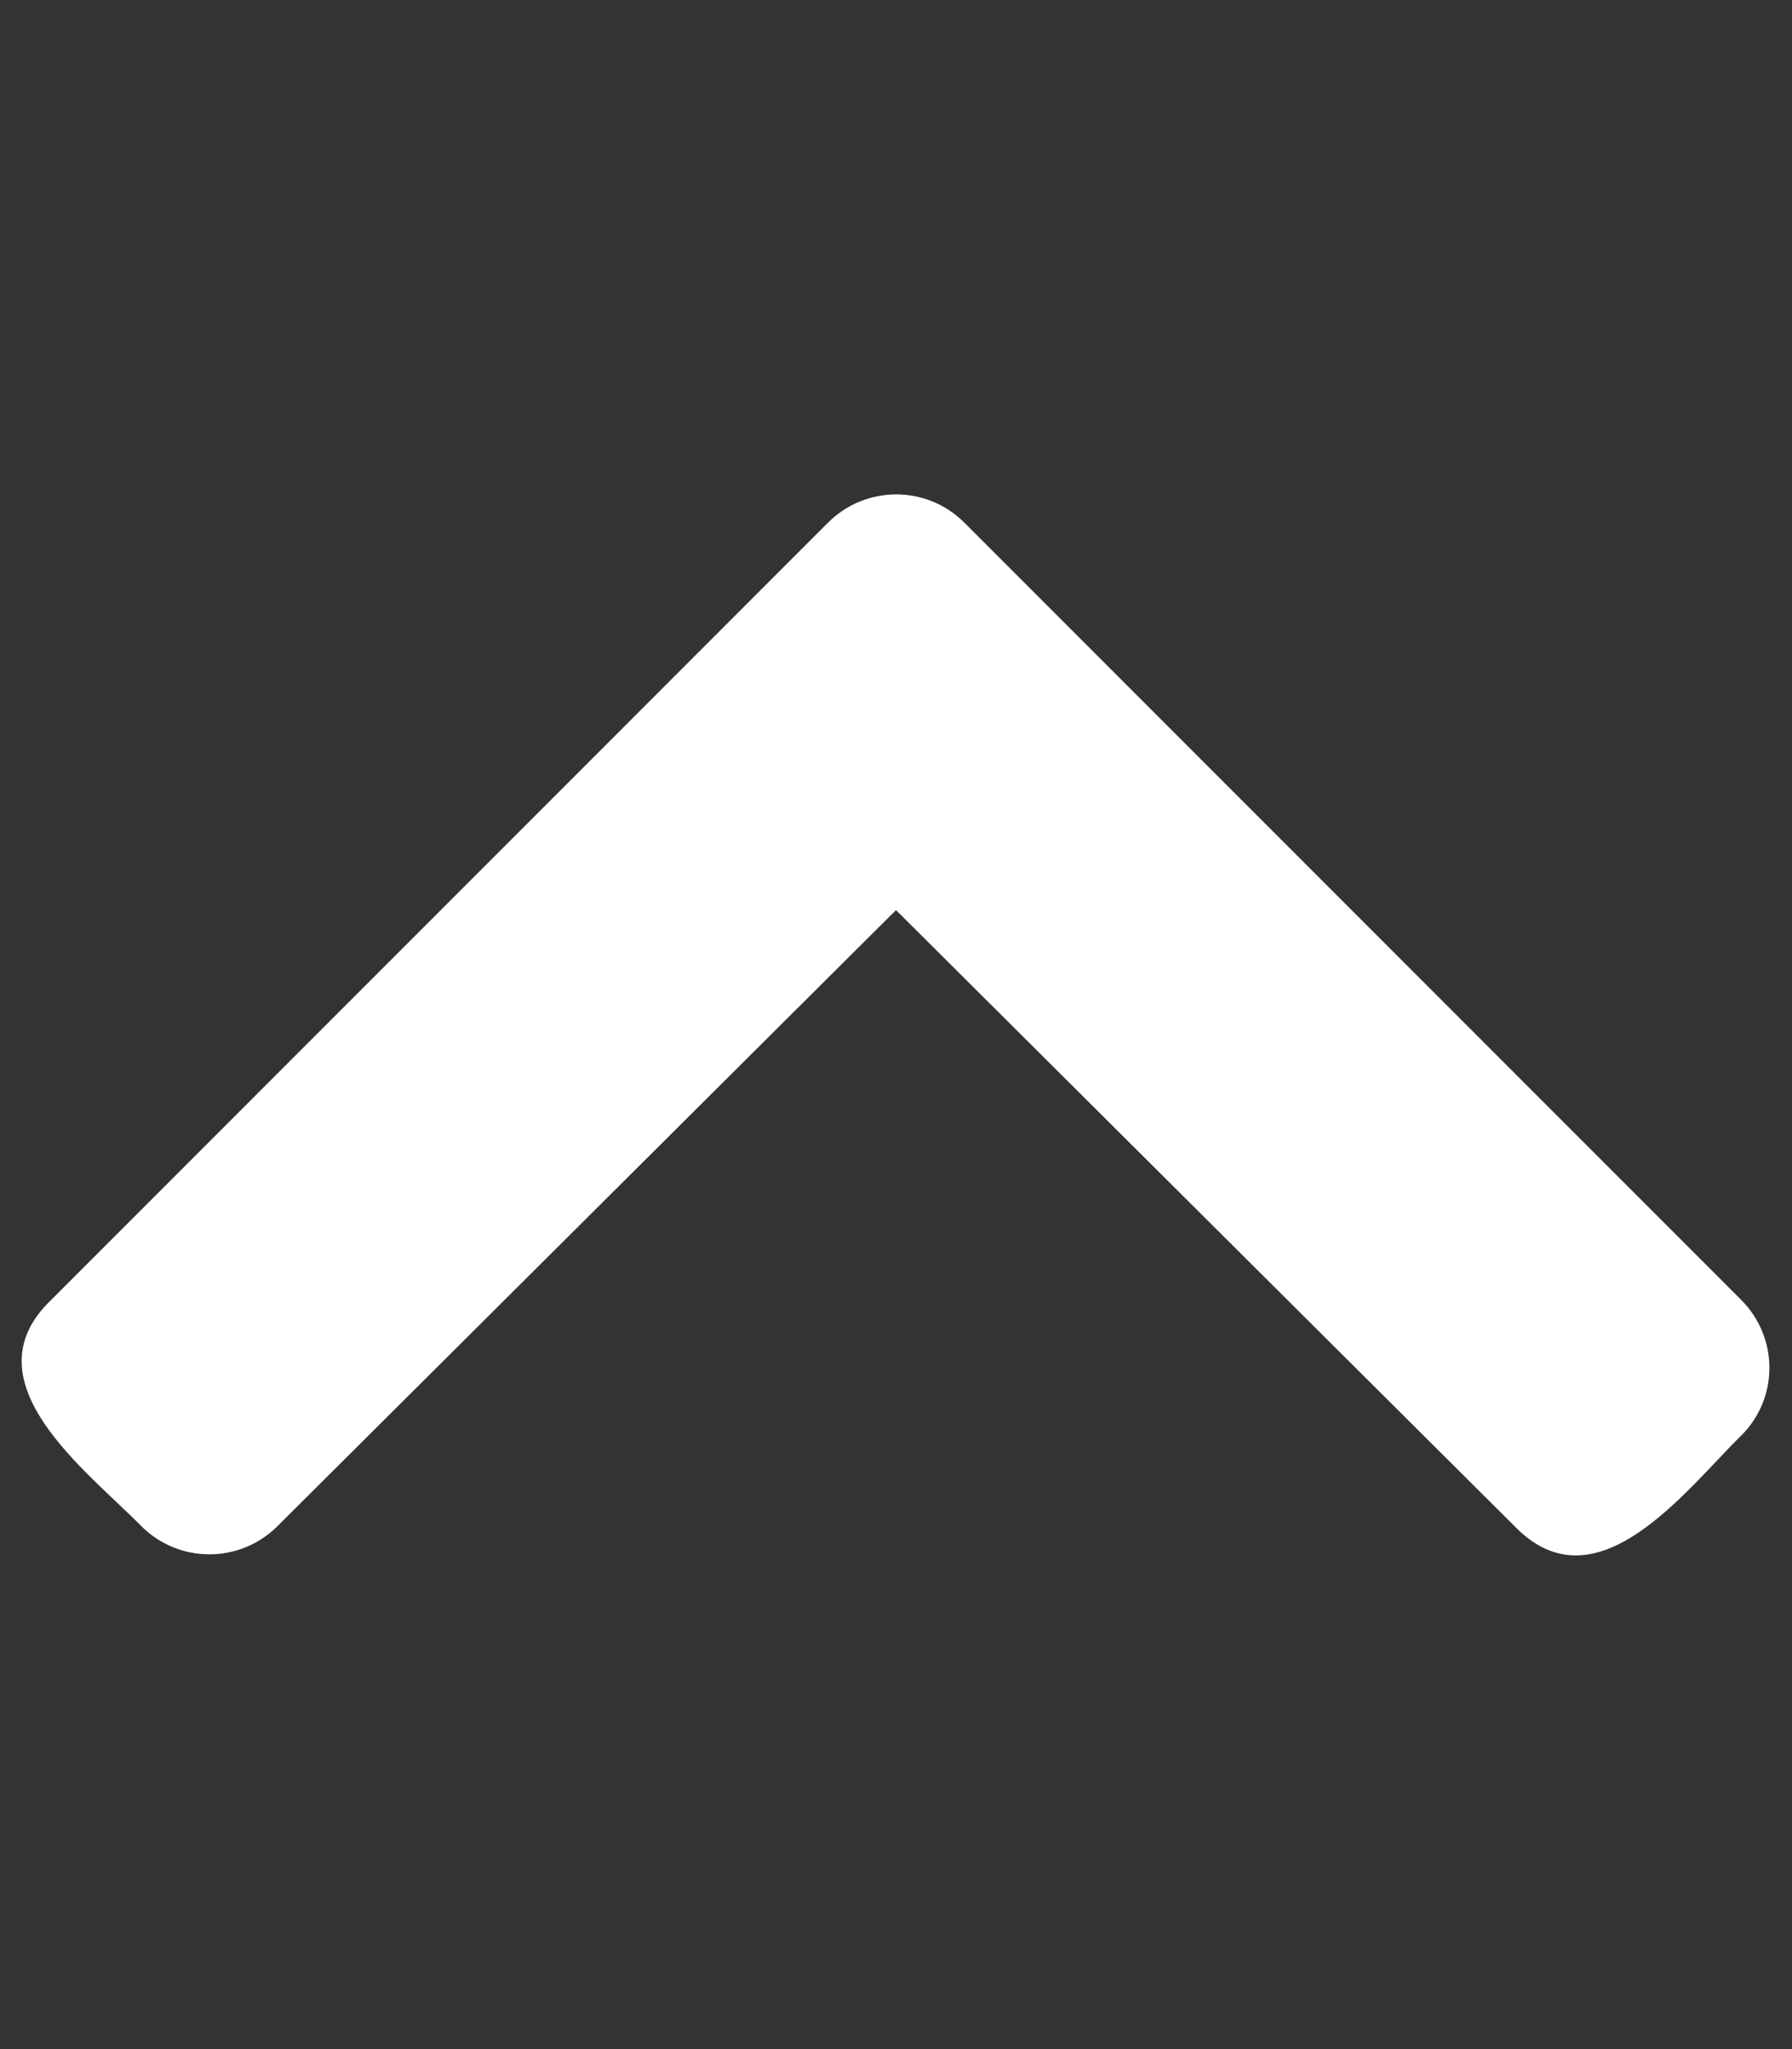 <svg xmlns="http://www.w3.org/2000/svg" viewBox="0 0 448 512"><rect x="0" y="0" width="448" height="512" fill="#333333" stroke="none"/><path d="M241 130.5l194.3 194.3c9.4 9.4 9.4 24.6 0 33.9-13.7 13.4-36.1 43.8-56.6 22.7L224 227.4l-154.7 154c-9.4 9.3-24.5 9.3-33.9 0-13.4-13.7-43.9-36.1-22.7-56.5L207 130.6c9.4-9.4 24.6-9.4 34-.1h0z" fill="#fff"></path></svg>